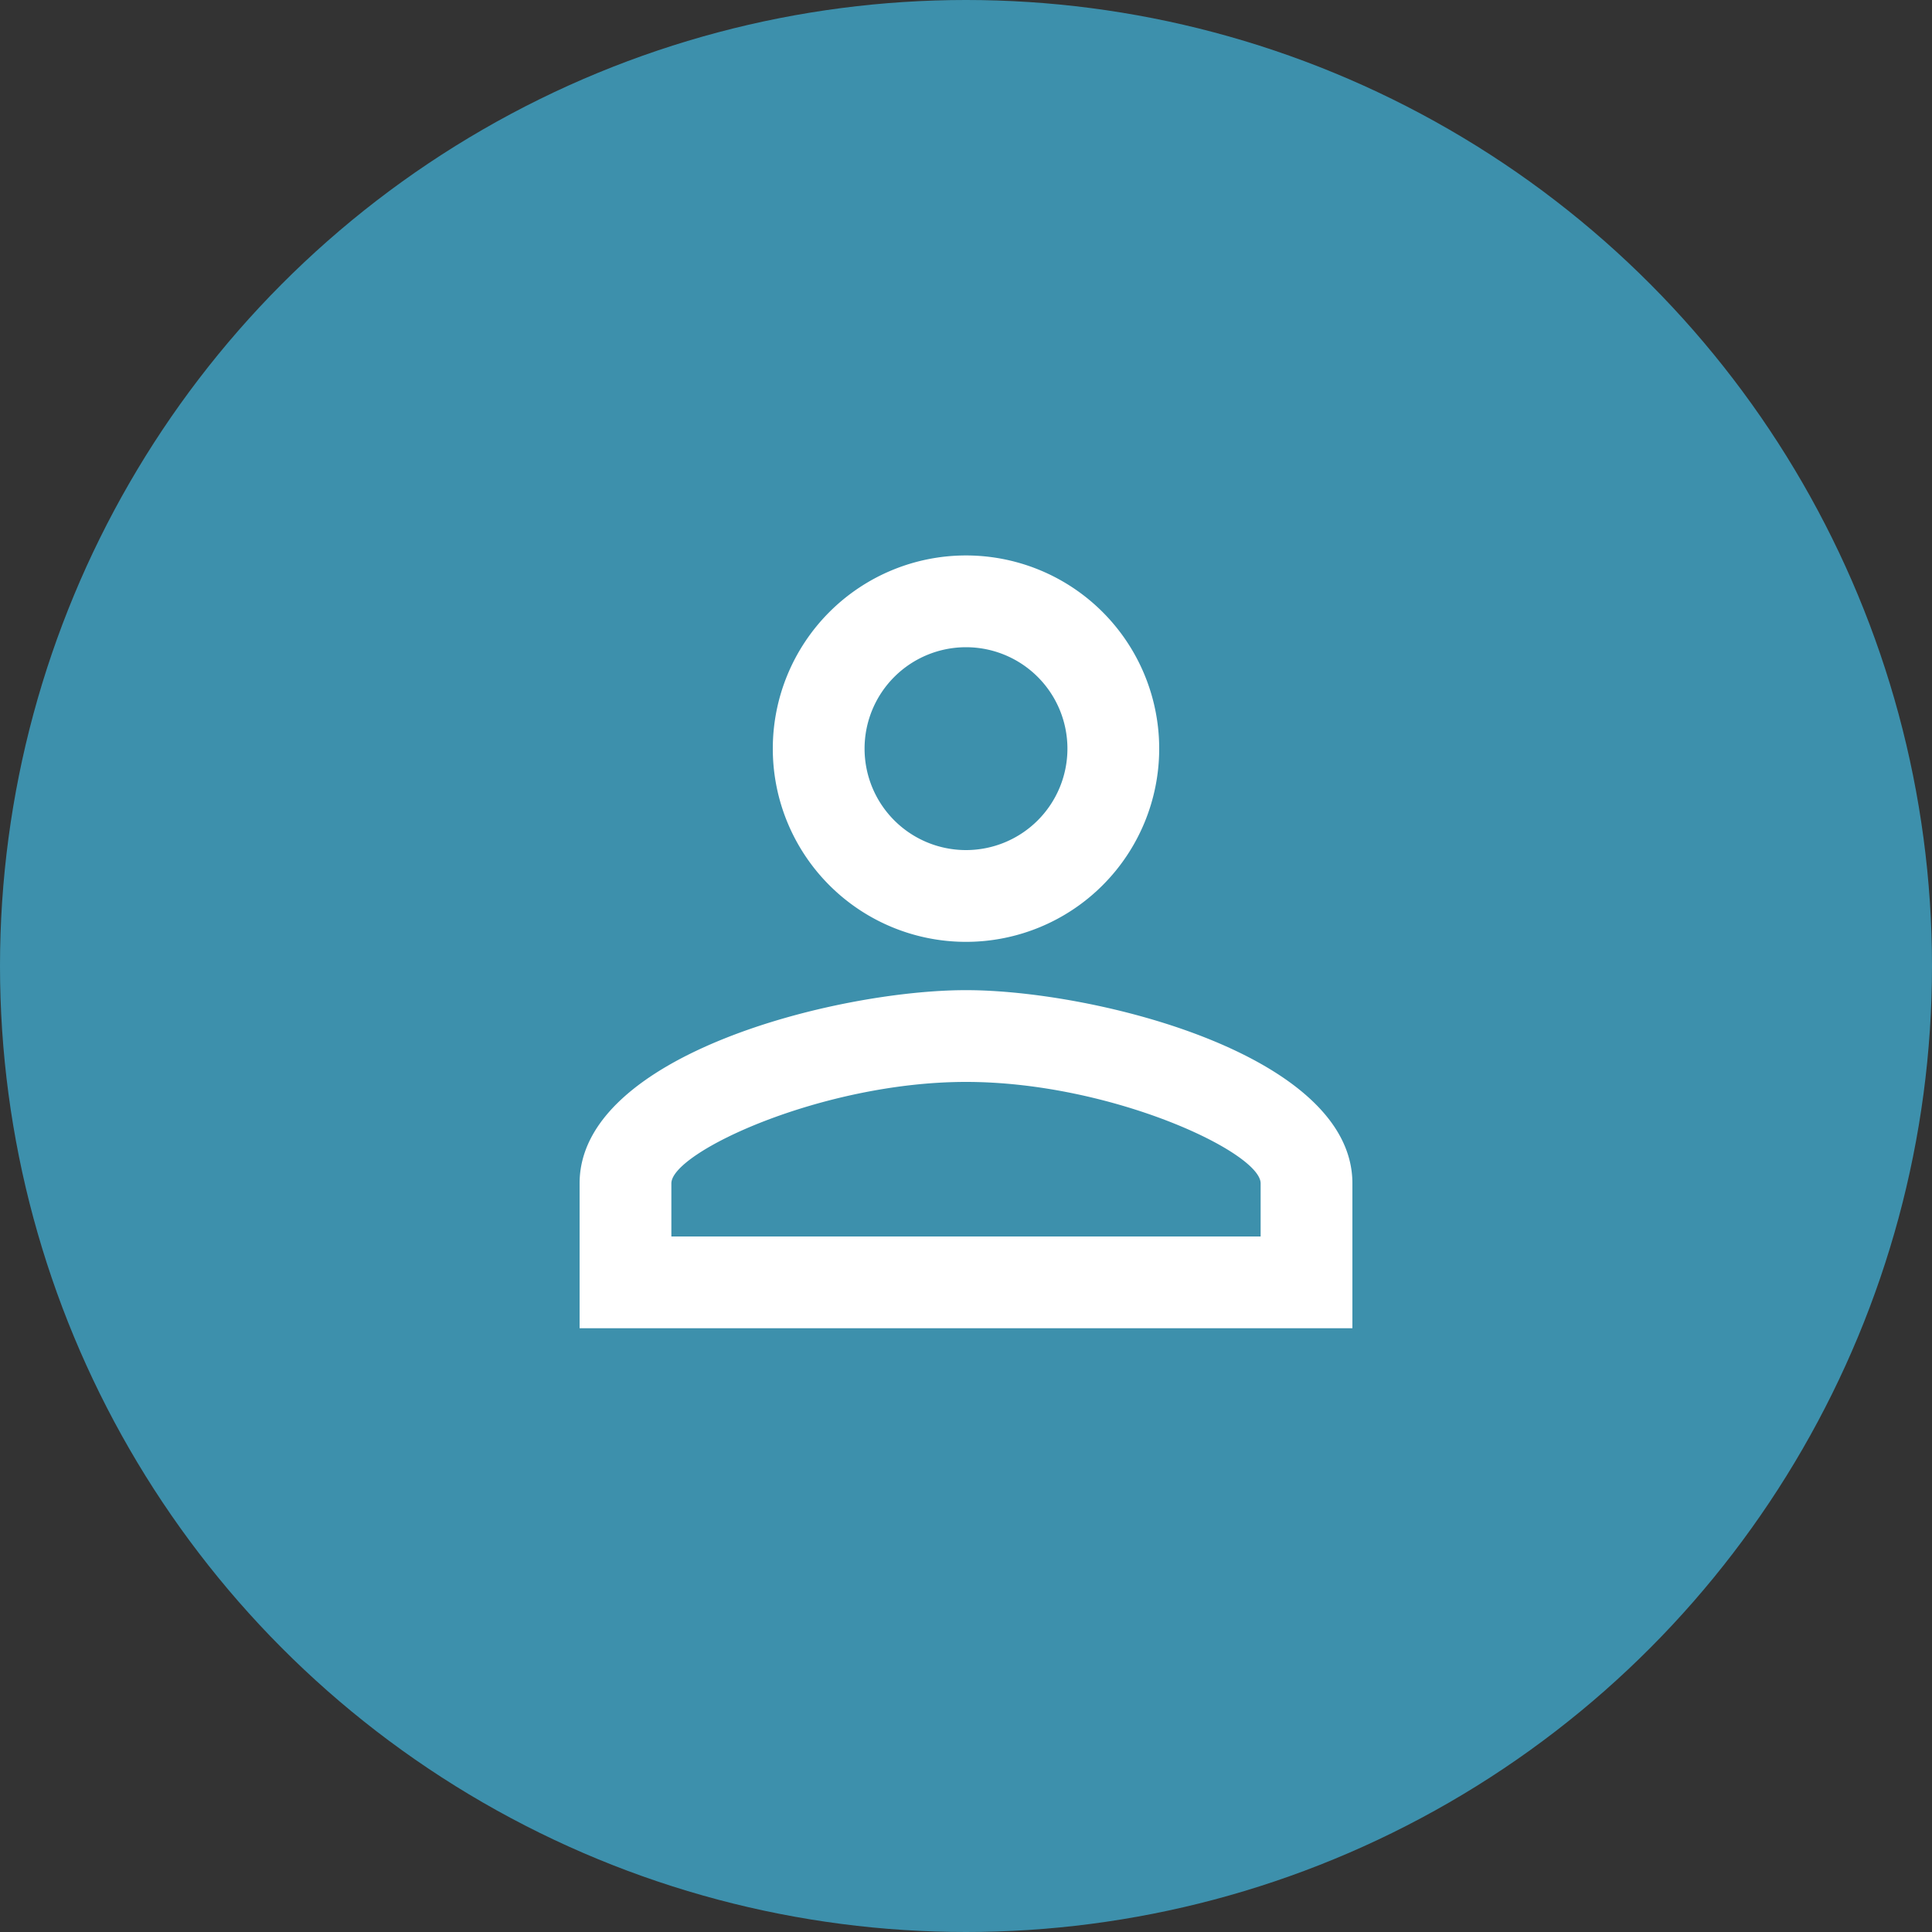 <svg xmlns="http://www.w3.org/2000/svg" viewBox="0 0 80 80"><rect x="0" y="0" width="80" height="80" fill="#333333" stroke="none"/><defs><style>.cls-1{fill:#3d90ac;}.cls-2{fill:#fff;}</style></defs><title>Asset 43</title><g id="Layer_2" data-name="Layer 2"><g id="Layer_1-2" data-name="Layer 1"><circle class="cls-1" cx="40" cy="40" r="40"/><path class="cls-2" d="M40,26.8A4.2,4.2,0,1,1,35.8,31,4.2,4.2,0,0,1,40,26.8m0,18c6,0,12.2,2.91,12.2,4.2v2.2H27.8V49c0-1.29,6.25-4.2,12.2-4.2M40,23a8,8,0,1,0,8,8A8,8,0,0,0,40,23Zm0,18c-5.33,0-16,2.67-16,8v6H56V49C56,43.67,45.33,41,40,41Z"/></g></g></svg>